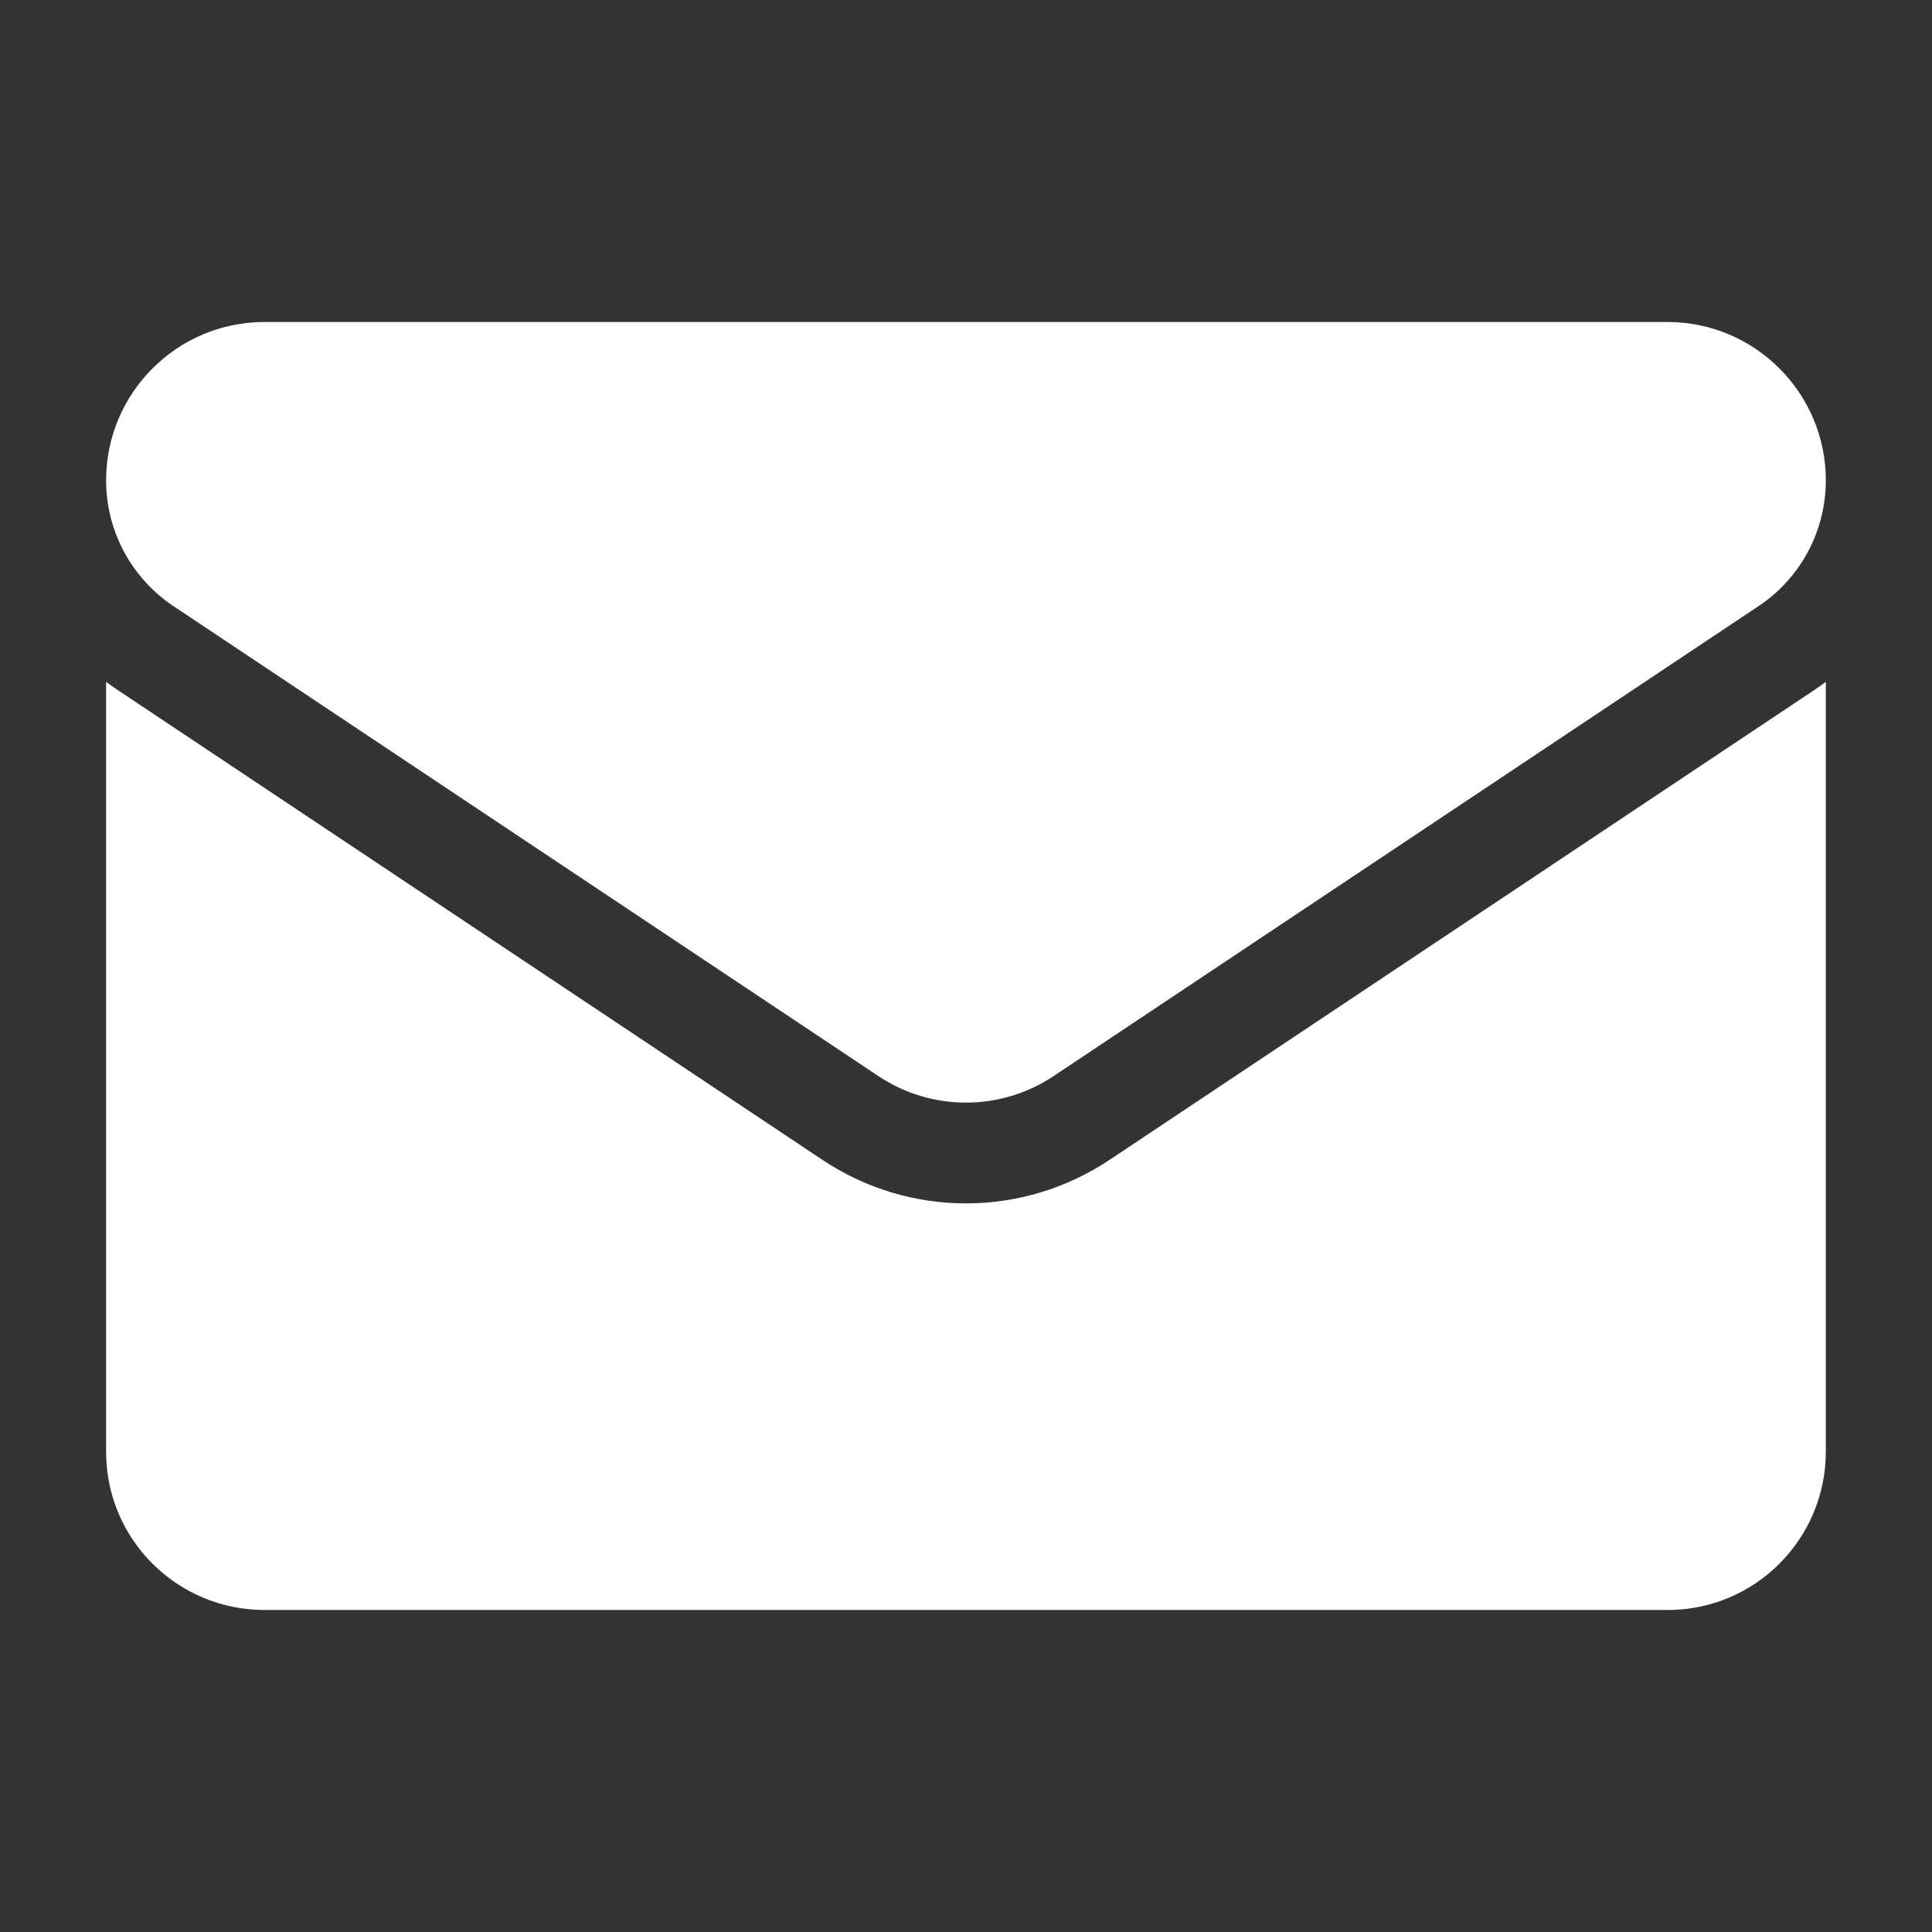 <svg width="24" height="24" viewBox="0 0 24 24" fill="none" xmlns="http://www.w3.org/2000/svg">
<rect x="0" y="0" width="24" height="24" fill="#333333" stroke="none"/>
<path d="M13.785 14.407C13.254 14.761 12.636 14.949 12 14.949C11.363 14.949 10.746 14.761 10.215 14.407L1.461 8.571C1.412 8.539 1.365 8.505 1.318 8.47V18.033C1.318 19.13 2.208 20 3.285 20H20.715C21.811 20 22.681 19.11 22.681 18.033V8.47C22.635 8.505 22.587 8.539 22.539 8.571L13.785 14.407Z" fill="white"/>
<path d="M2.155 7.53L10.909 13.366C11.24 13.587 11.62 13.697 12 13.697C12.38 13.697 12.759 13.587 13.091 13.366L21.845 7.53C22.369 7.18 22.681 6.596 22.681 5.966C22.681 4.882 21.799 4 20.715 4H3.284C2.2 4 1.318 4.882 1.318 5.967C1.318 6.596 1.631 7.18 2.155 7.53Z" fill="white"/>
</svg>
